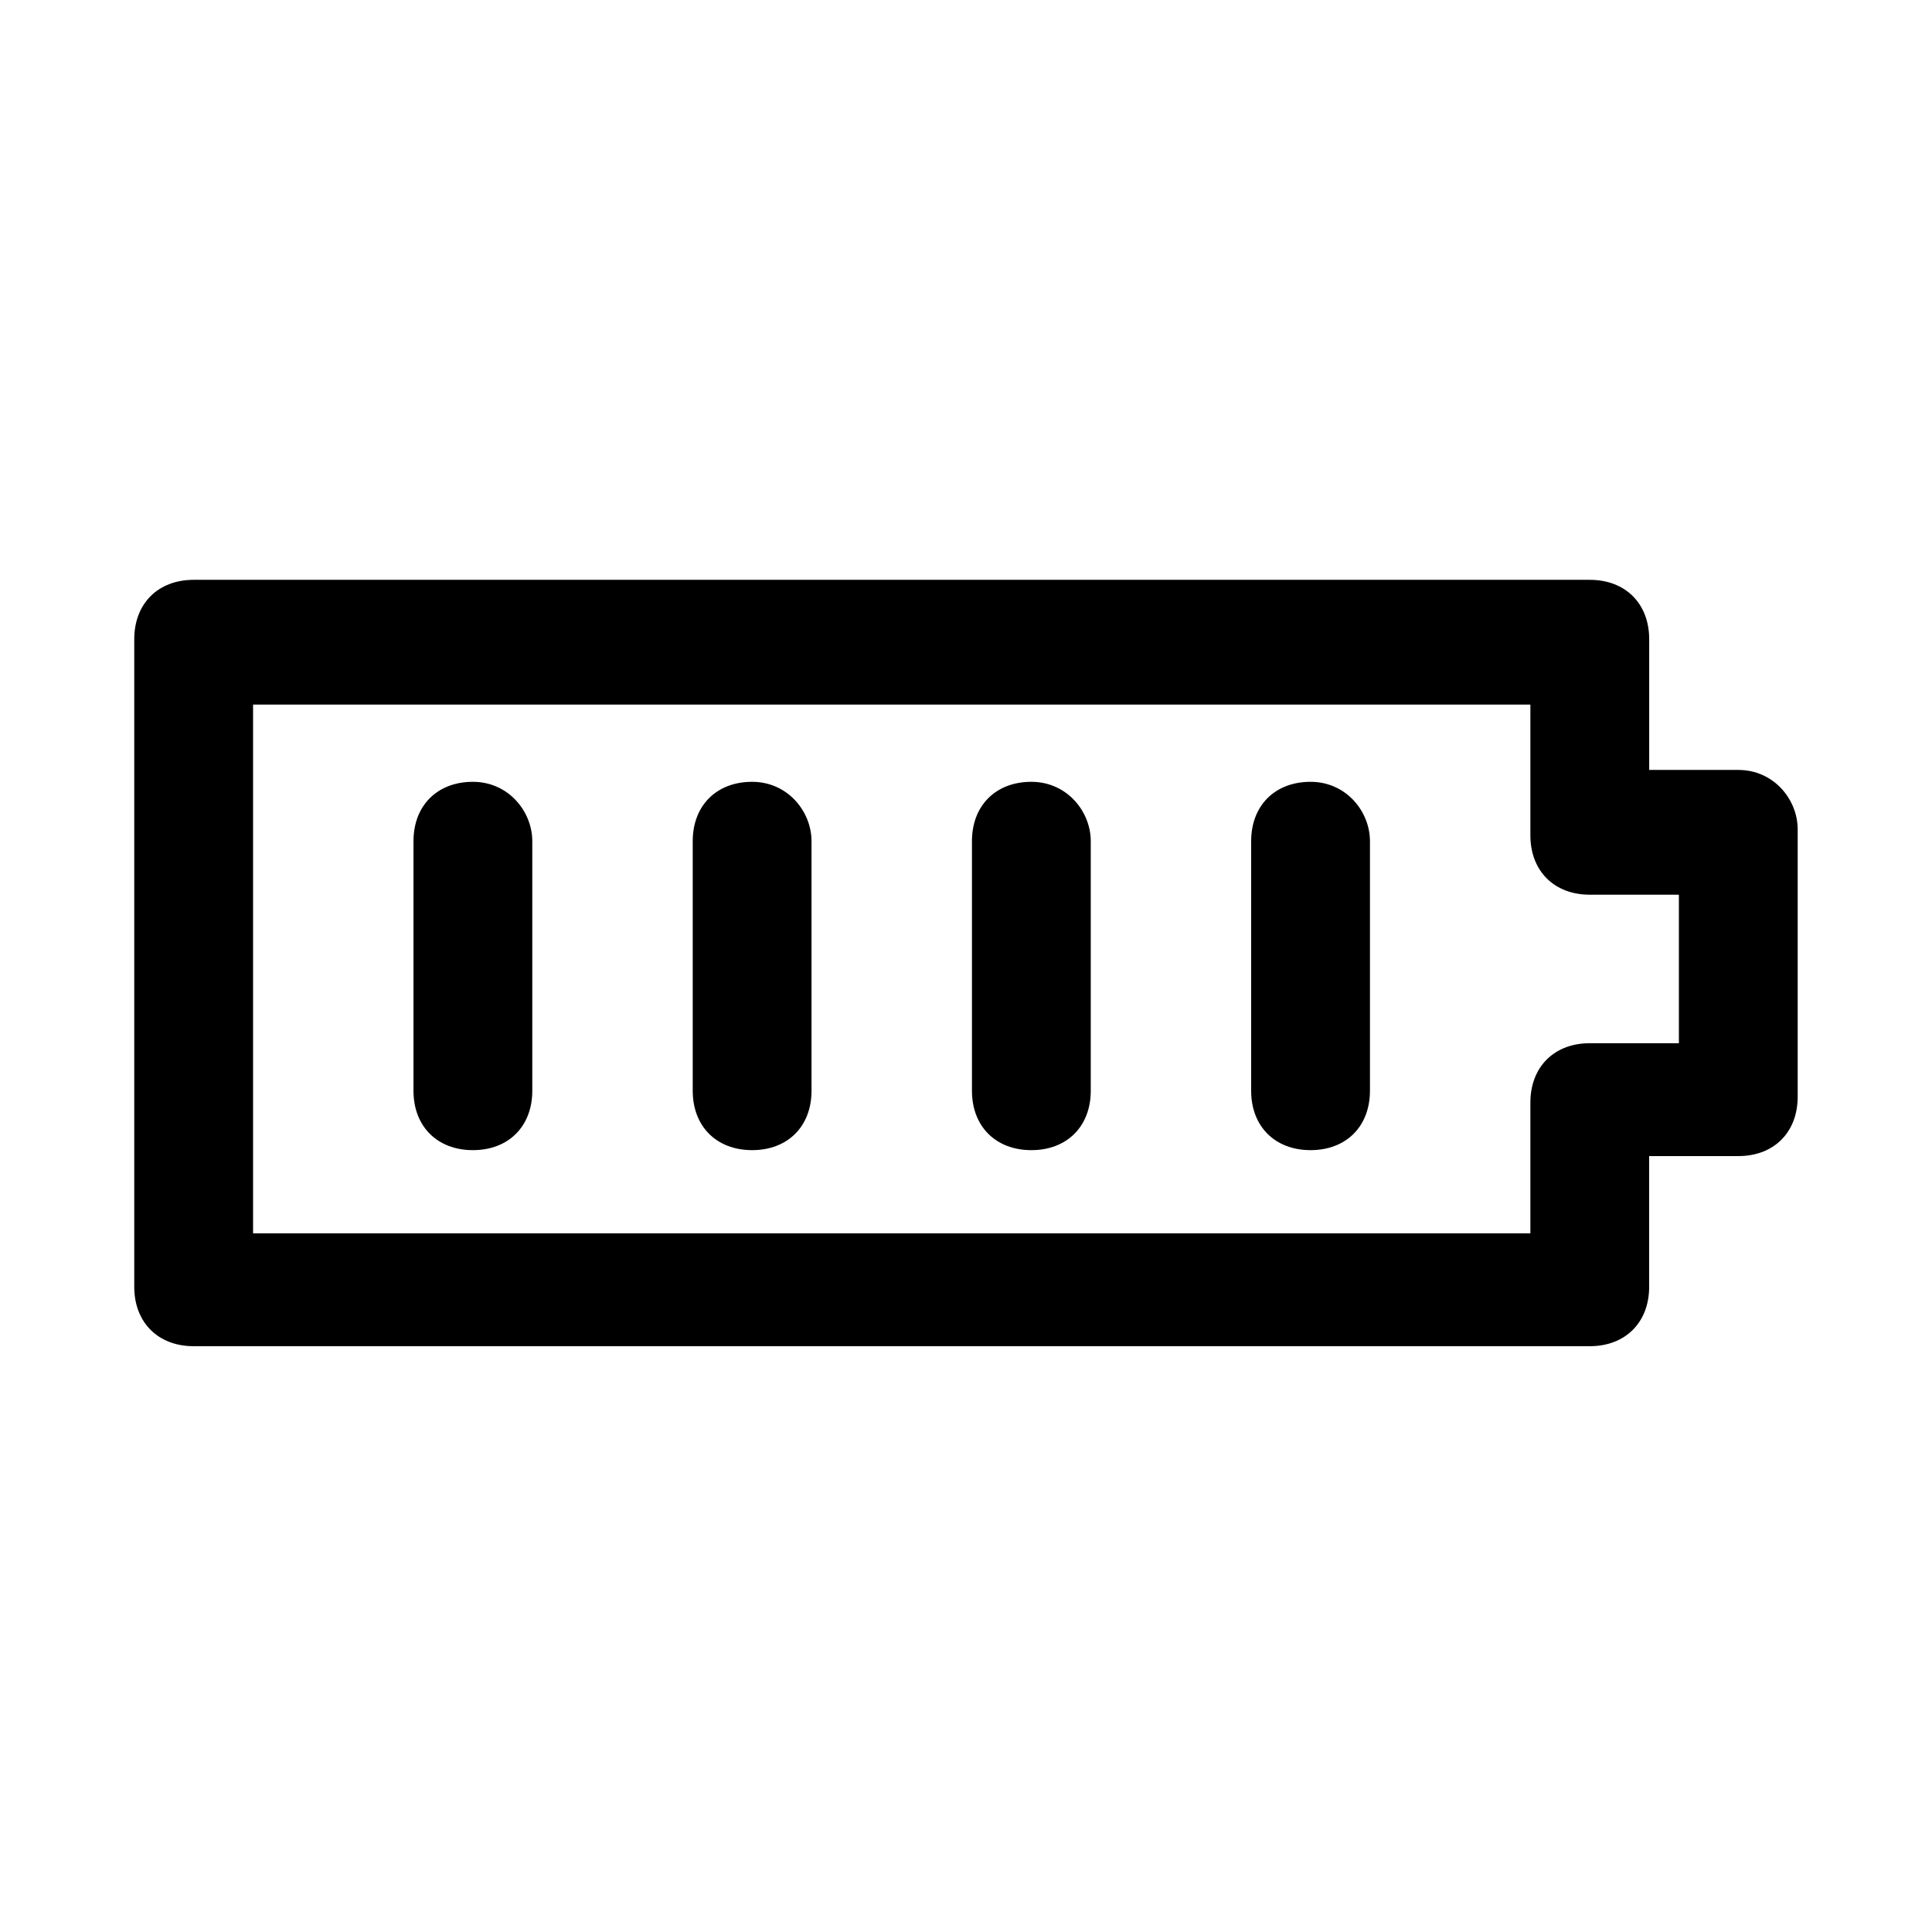 <?xml version="1.0" encoding="UTF-8"?>
<!-- Uploaded to: SVG Repo, www.svgrepo.com, Generator: SVG Repo Mixer Tools -->
<svg fill="#000000" width="800px" height="800px" version="1.1" viewBox="144 144 512 512" xmlns="http://www.w3.org/2000/svg">
 <g>
  <path d="m604.67 348.04h-23.617v-34.637c0-9.445-6.297-15.742-15.742-15.742h-369.99c-9.445 0-15.742 6.297-15.742 15.742v171.61c0 9.445 6.297 15.742 15.742 15.742h369.98c9.445 0 15.742-6.297 15.742-15.742v-34.637h23.621c9.445 0 15.742-6.297 15.742-15.742v-70.848c0-7.875-6.297-15.746-15.742-15.746zm-15.746 72.422h-23.617c-9.445 0-15.742 6.297-15.742 15.742v34.637l-338.5 0.004v-140.12h338.5v34.637c0 9.445 6.297 15.742 15.742 15.742h23.617z"/>
  <path d="m491.31 351.19c-9.445 0-15.742 6.297-15.742 15.742v66.125c0 9.445 6.297 15.742 15.742 15.742s15.742-6.297 15.742-15.742v-66.125c0.004-7.871-6.293-15.742-15.742-15.742z"/>
  <path d="m417.32 351.19c-9.445 0-15.742 6.297-15.742 15.742v66.125c0 9.445 6.297 15.742 15.742 15.742 9.445 0 15.742-6.297 15.742-15.742v-66.125c0.004-7.871-6.297-15.742-15.742-15.742z"/>
  <path d="m343.32 351.19c-9.445 0-15.742 6.297-15.742 15.742v66.125c0 9.445 6.297 15.742 15.742 15.742 9.445 0 15.742-6.297 15.742-15.742v-66.125c0-7.871-6.297-15.742-15.742-15.742z"/>
  <path d="m269.32 351.19c-9.445 0-15.742 6.297-15.742 15.742v66.125c0 9.445 6.297 15.742 15.742 15.742 9.445 0 15.742-6.297 15.742-15.742v-66.125c0-7.871-6.297-15.742-15.742-15.742z"/>
 </g>
</svg>